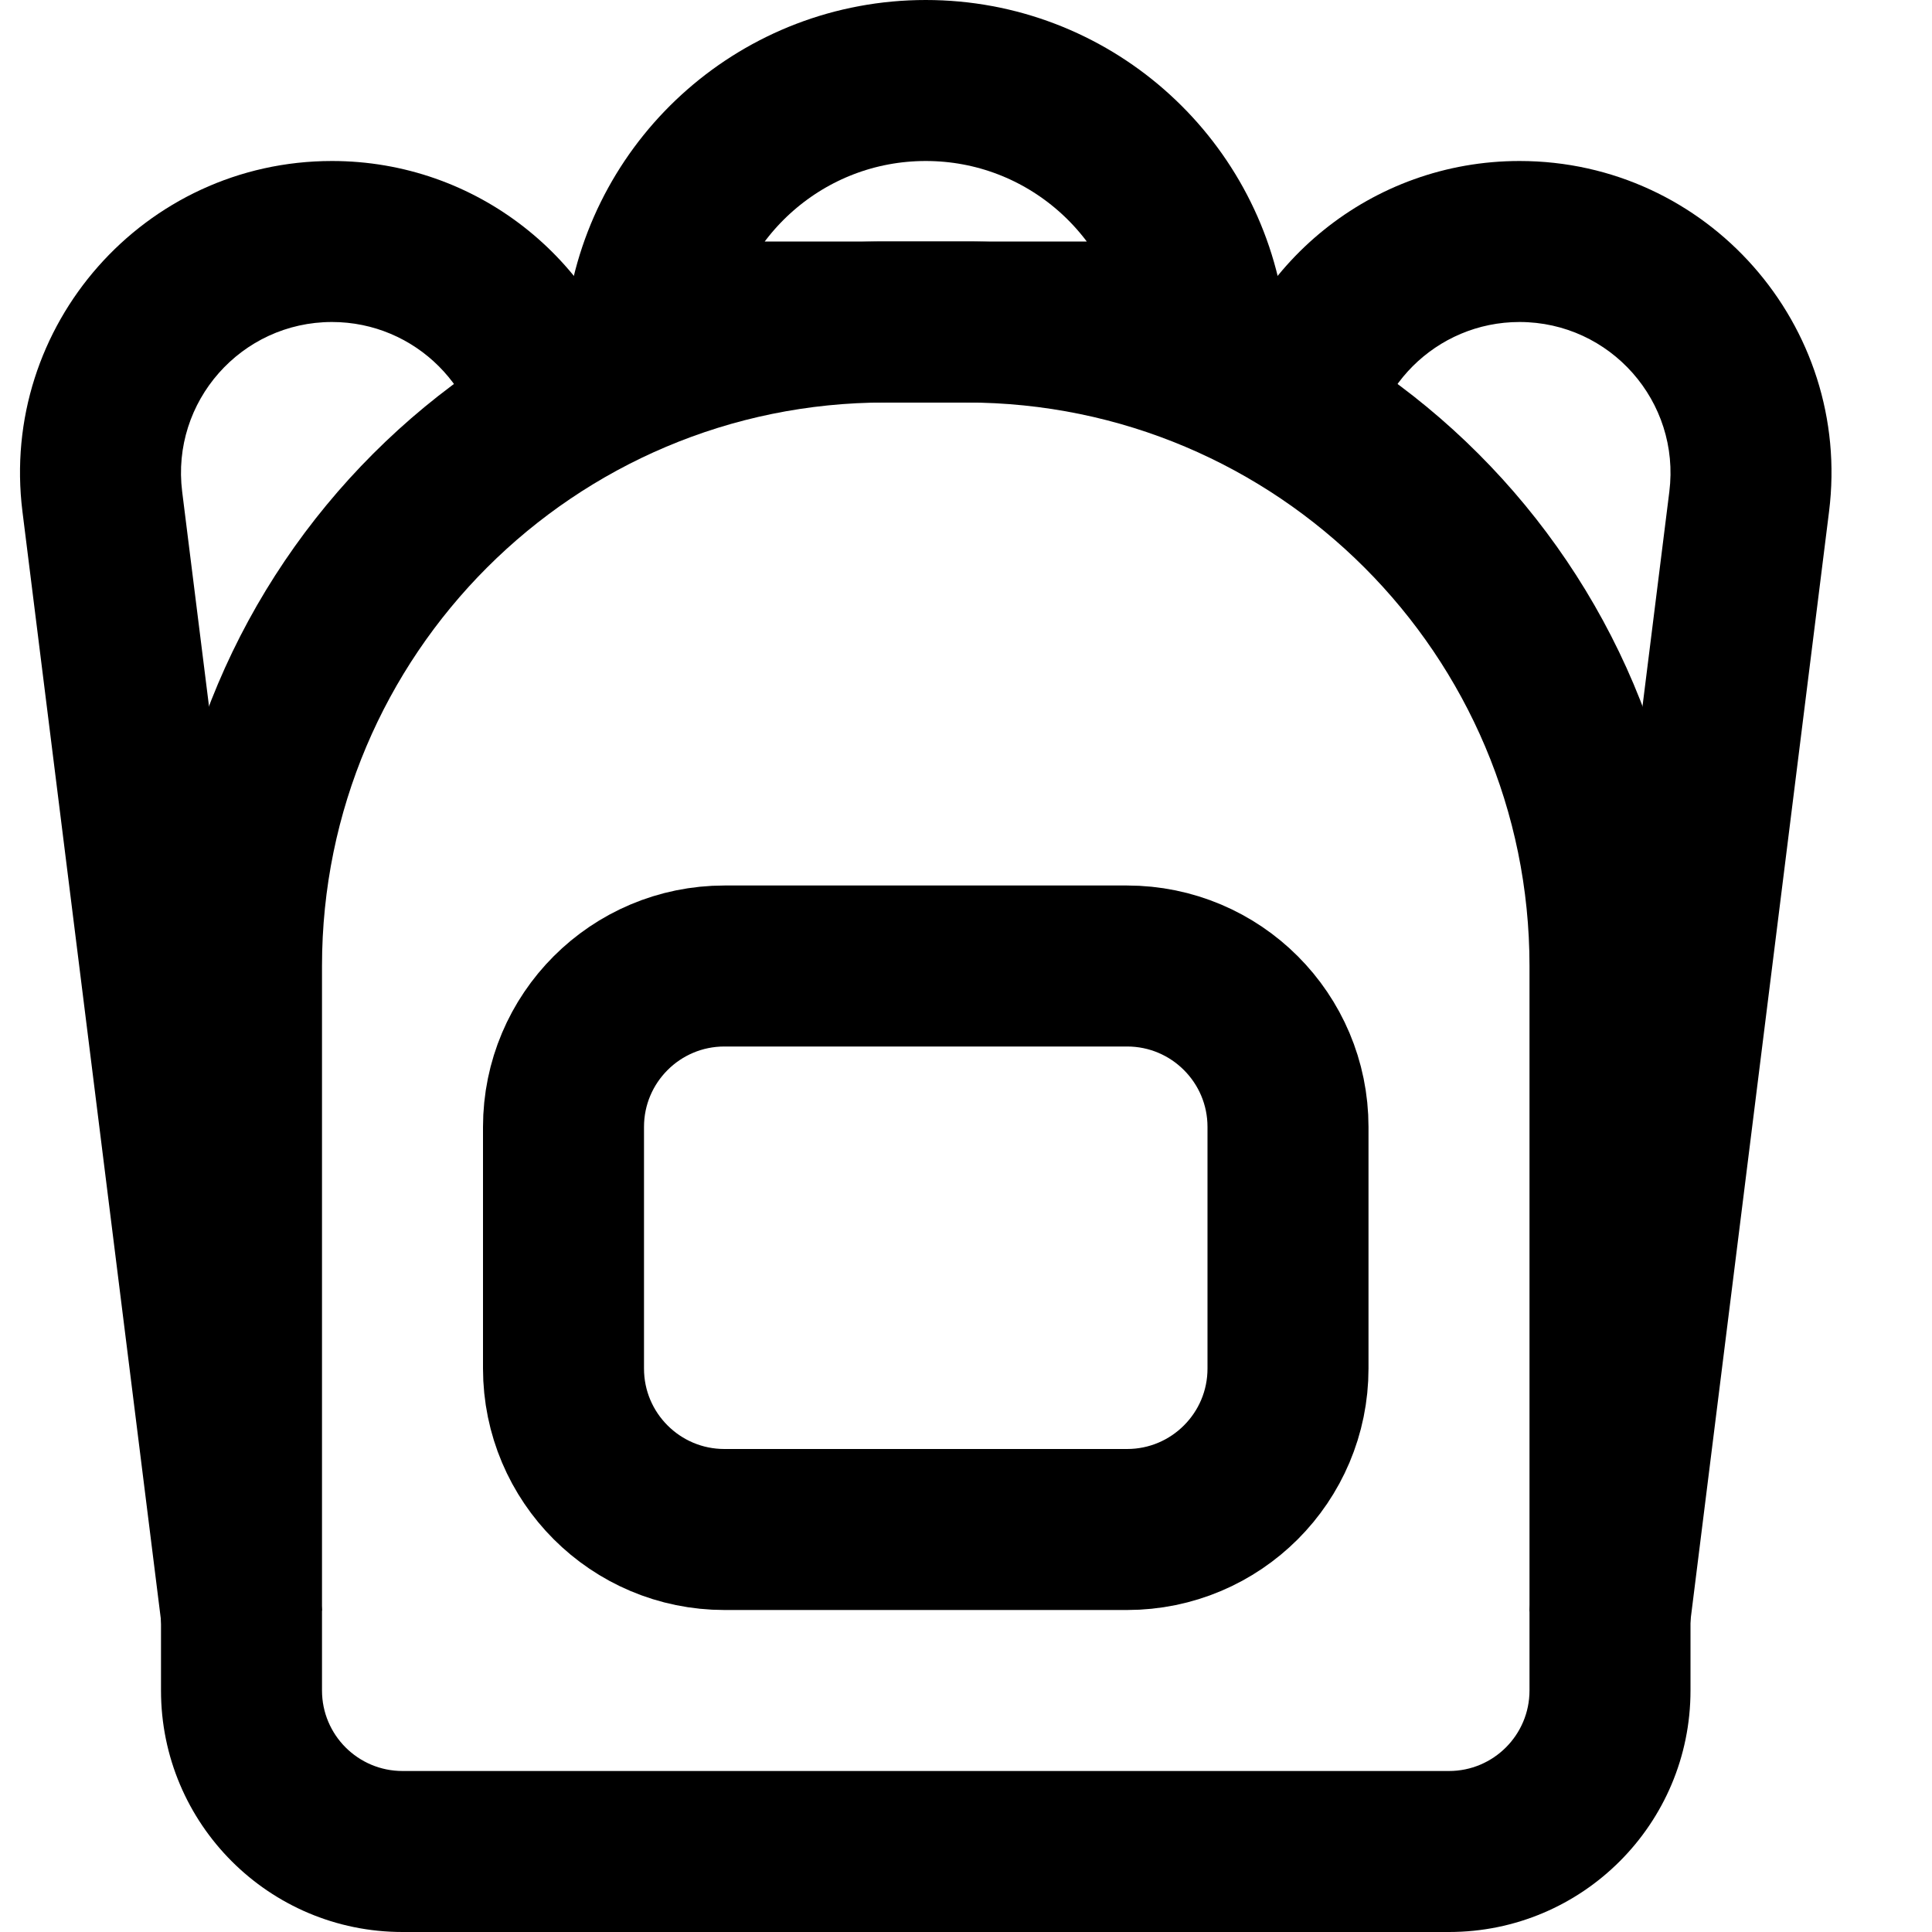 <svg width="24" height="24" viewBox="0 0 24 24" fill="none" xmlns="http://www.w3.org/2000/svg">
<path d="M18.876 2C21.207 2 23.011 4.043 22.721 6.356L20.766 22H19.5L19 20L20.737 6.108C20.877 4.989 20.004 4 18.876 4C17.84 4 17 4.84 17 5.875L15.1 5C15.496 3.281 17.037 2 18.876 2Z" fill="black"/>
<path d="M4.124 2C1.793 2 -0.01 4.043 0.279 6.356L2.234 22H3L4 20L2.263 6.108C2.123 4.989 2.996 4 4.124 4C5.16 4 6 4.84 6 5.875L7.87 4.876C7.429 3.22 5.919 2 4.124 2Z" fill="black"/>
<path fill-rule="evenodd" clip-rule="evenodd" d="M11 3H12C16.971 3 21 7.029 21 12V21C21 22.657 19.657 24 18 24H5C3.343 24 2 22.657 2 21V12C2 7.029 6.029 3 11 3ZM11 5C7.134 5 4 8.134 4 12V21C4 21.552 4.448 22 5 22H18C18.552 22 19 21.552 19 21V12C19 8.134 15.866 5 12 5H11Z" fill="black"/>
<path d="M9 12C7.895 12 7 12.895 7 14V17C7 18.105 7.895 19 9 19H14C15.105 19 16 18.105 16 17V14C16 12.895 15.105 12 14 12H9Z" stroke="black" stroke-width="2"/>
<path d="M8.035 4C8.278 2.304 9.737 1 11.5 1C13.263 1 14.722 2.304 14.965 4H8.035Z" stroke="black" stroke-width="2"/>
</svg>
